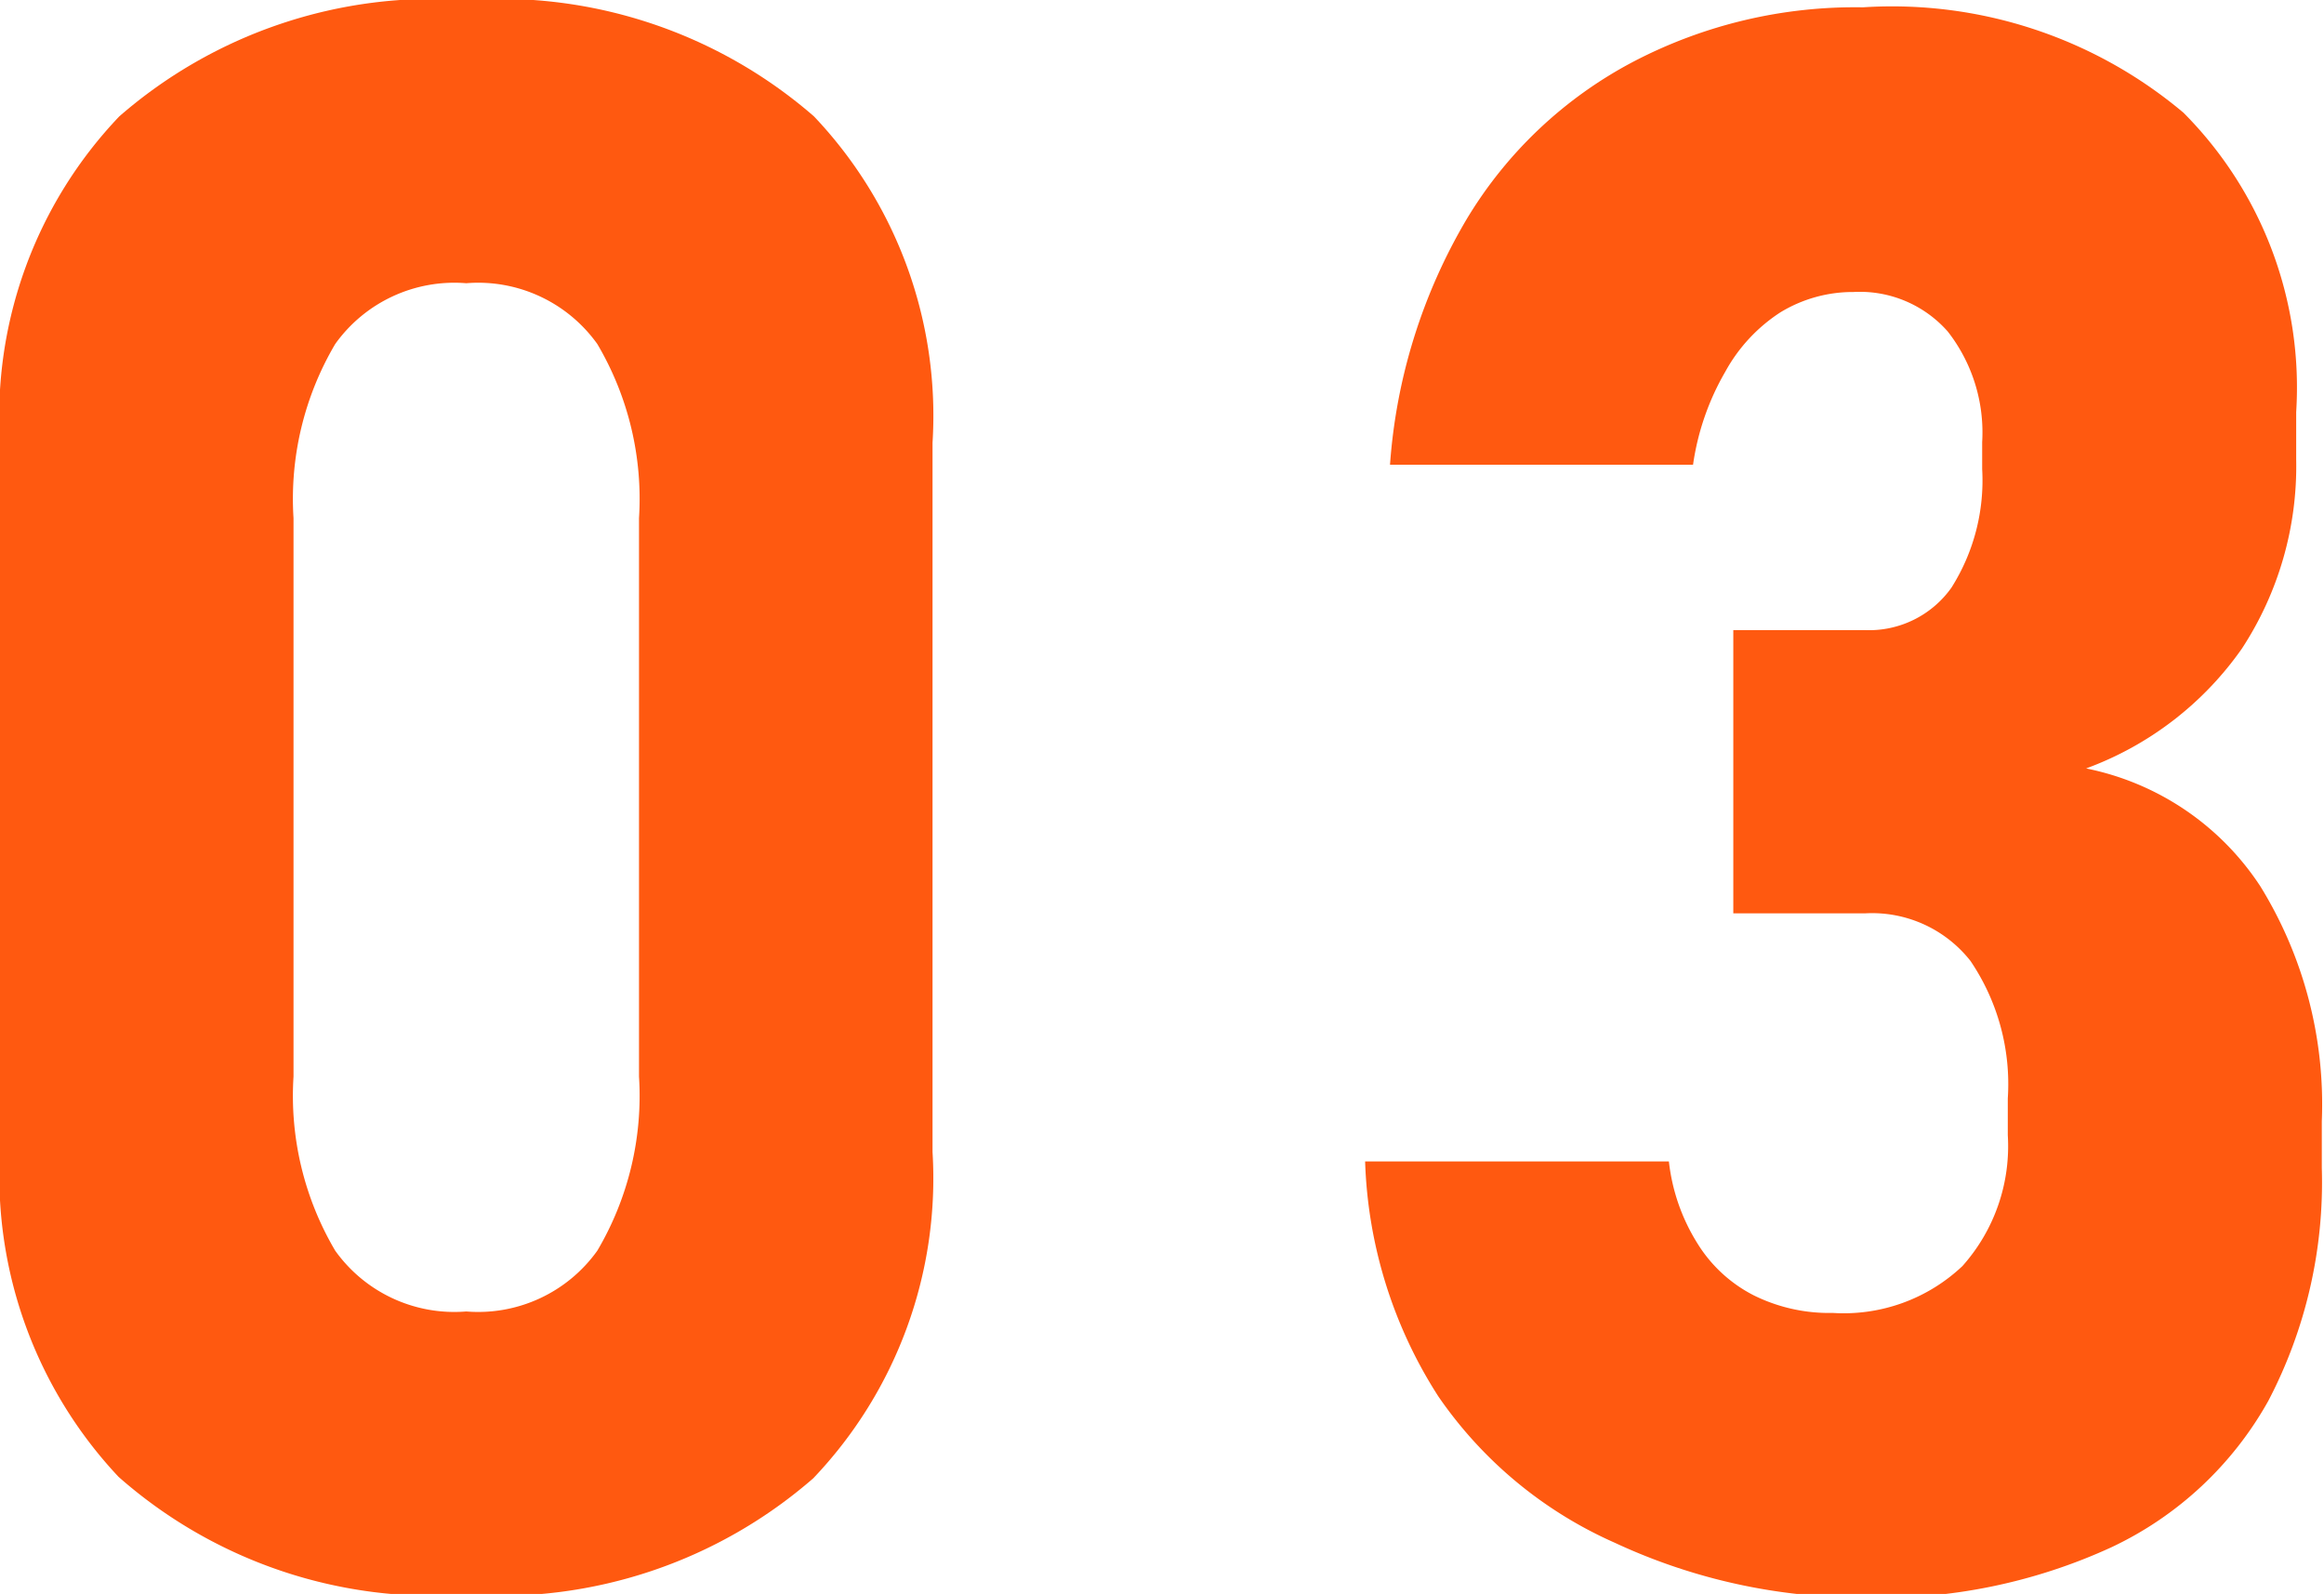 <svg id="Layer_1" data-name="Layer 1" xmlns="http://www.w3.org/2000/svg" width="31.75" height="21.78" viewBox="0 0 31.75 21.78">
  <defs>
    <style>
      .cls-1 {
        fill: #ff5910;
      }
    </style>
  </defs>
  <title>num03</title>
  <g>
    <path class="cls-1" d="M-1260.81,1485.69a6,6,0,0,1-1.62-4.44v-9.69a5.94,5.94,0,0,1,1.63-4.46,6.53,6.53,0,0,1,4.74-1.59,6.54,6.54,0,0,1,4.75,1.59,5.94,5.94,0,0,1,1.62,4.46v9.69a5.94,5.94,0,0,1-1.63,4.46,6.53,6.53,0,0,1-4.74,1.59A6.5,6.5,0,0,1-1260.81,1485.69Zm6.54-3.09a4.16,4.16,0,0,0,.57-2.38v-7.63a4.16,4.16,0,0,0-.57-2.38,2,2,0,0,0-1.79-.83,2,2,0,0,0-1.79.83,4.16,4.16,0,0,0-.57,2.38v7.63a4.16,4.16,0,0,0,.57,2.38,2,2,0,0,0,1.79.83A2,2,0,0,0-1254.27,1482.6Z" transform="translate(1262.43 -1465.51)"/>
    <path class="cls-1" d="M-1240.37,1486.59a5.74,5.74,0,0,1-2.41-2,6.3,6.3,0,0,1-1-3.21h4.15a2.66,2.66,0,0,0,.39,1.12,1.94,1.94,0,0,0,.77.71,2.32,2.32,0,0,0,1.08.24,2.36,2.36,0,0,0,1.77-.64,2.46,2.46,0,0,0,.62-1.79v-.5a3,3,0,0,0-.51-1.88,1.71,1.71,0,0,0-1.44-.65h-1.8v-3.87h1.8a1.38,1.38,0,0,0,1.18-.58,2.74,2.74,0,0,0,.42-1.62v-.37a2.24,2.24,0,0,0-.47-1.51,1.6,1.6,0,0,0-1.29-.54,1.9,1.9,0,0,0-1,.28,2.26,2.26,0,0,0-.75.81,3.52,3.52,0,0,0-.44,1.27h-4.14a7.65,7.65,0,0,1,1.05-3.36,5.81,5.81,0,0,1,2.28-2.15,6.54,6.54,0,0,1,3.13-.74,6.18,6.18,0,0,1,4.38,1.44,5.32,5.32,0,0,1,1.54,4.09v.65a4.55,4.55,0,0,1-.74,2.58,4.48,4.48,0,0,1-2.13,1.64,3.72,3.72,0,0,1,2.38,1.61,5.67,5.67,0,0,1,.84,3.21v.64a6.44,6.44,0,0,1-.73,3.18,4.79,4.79,0,0,1-2.14,2,7.57,7.57,0,0,1-3.38.69A8,8,0,0,1-1240.37,1486.59Z" transform="translate(1262.43 -1465.51)"/>
  </g>
</svg>

